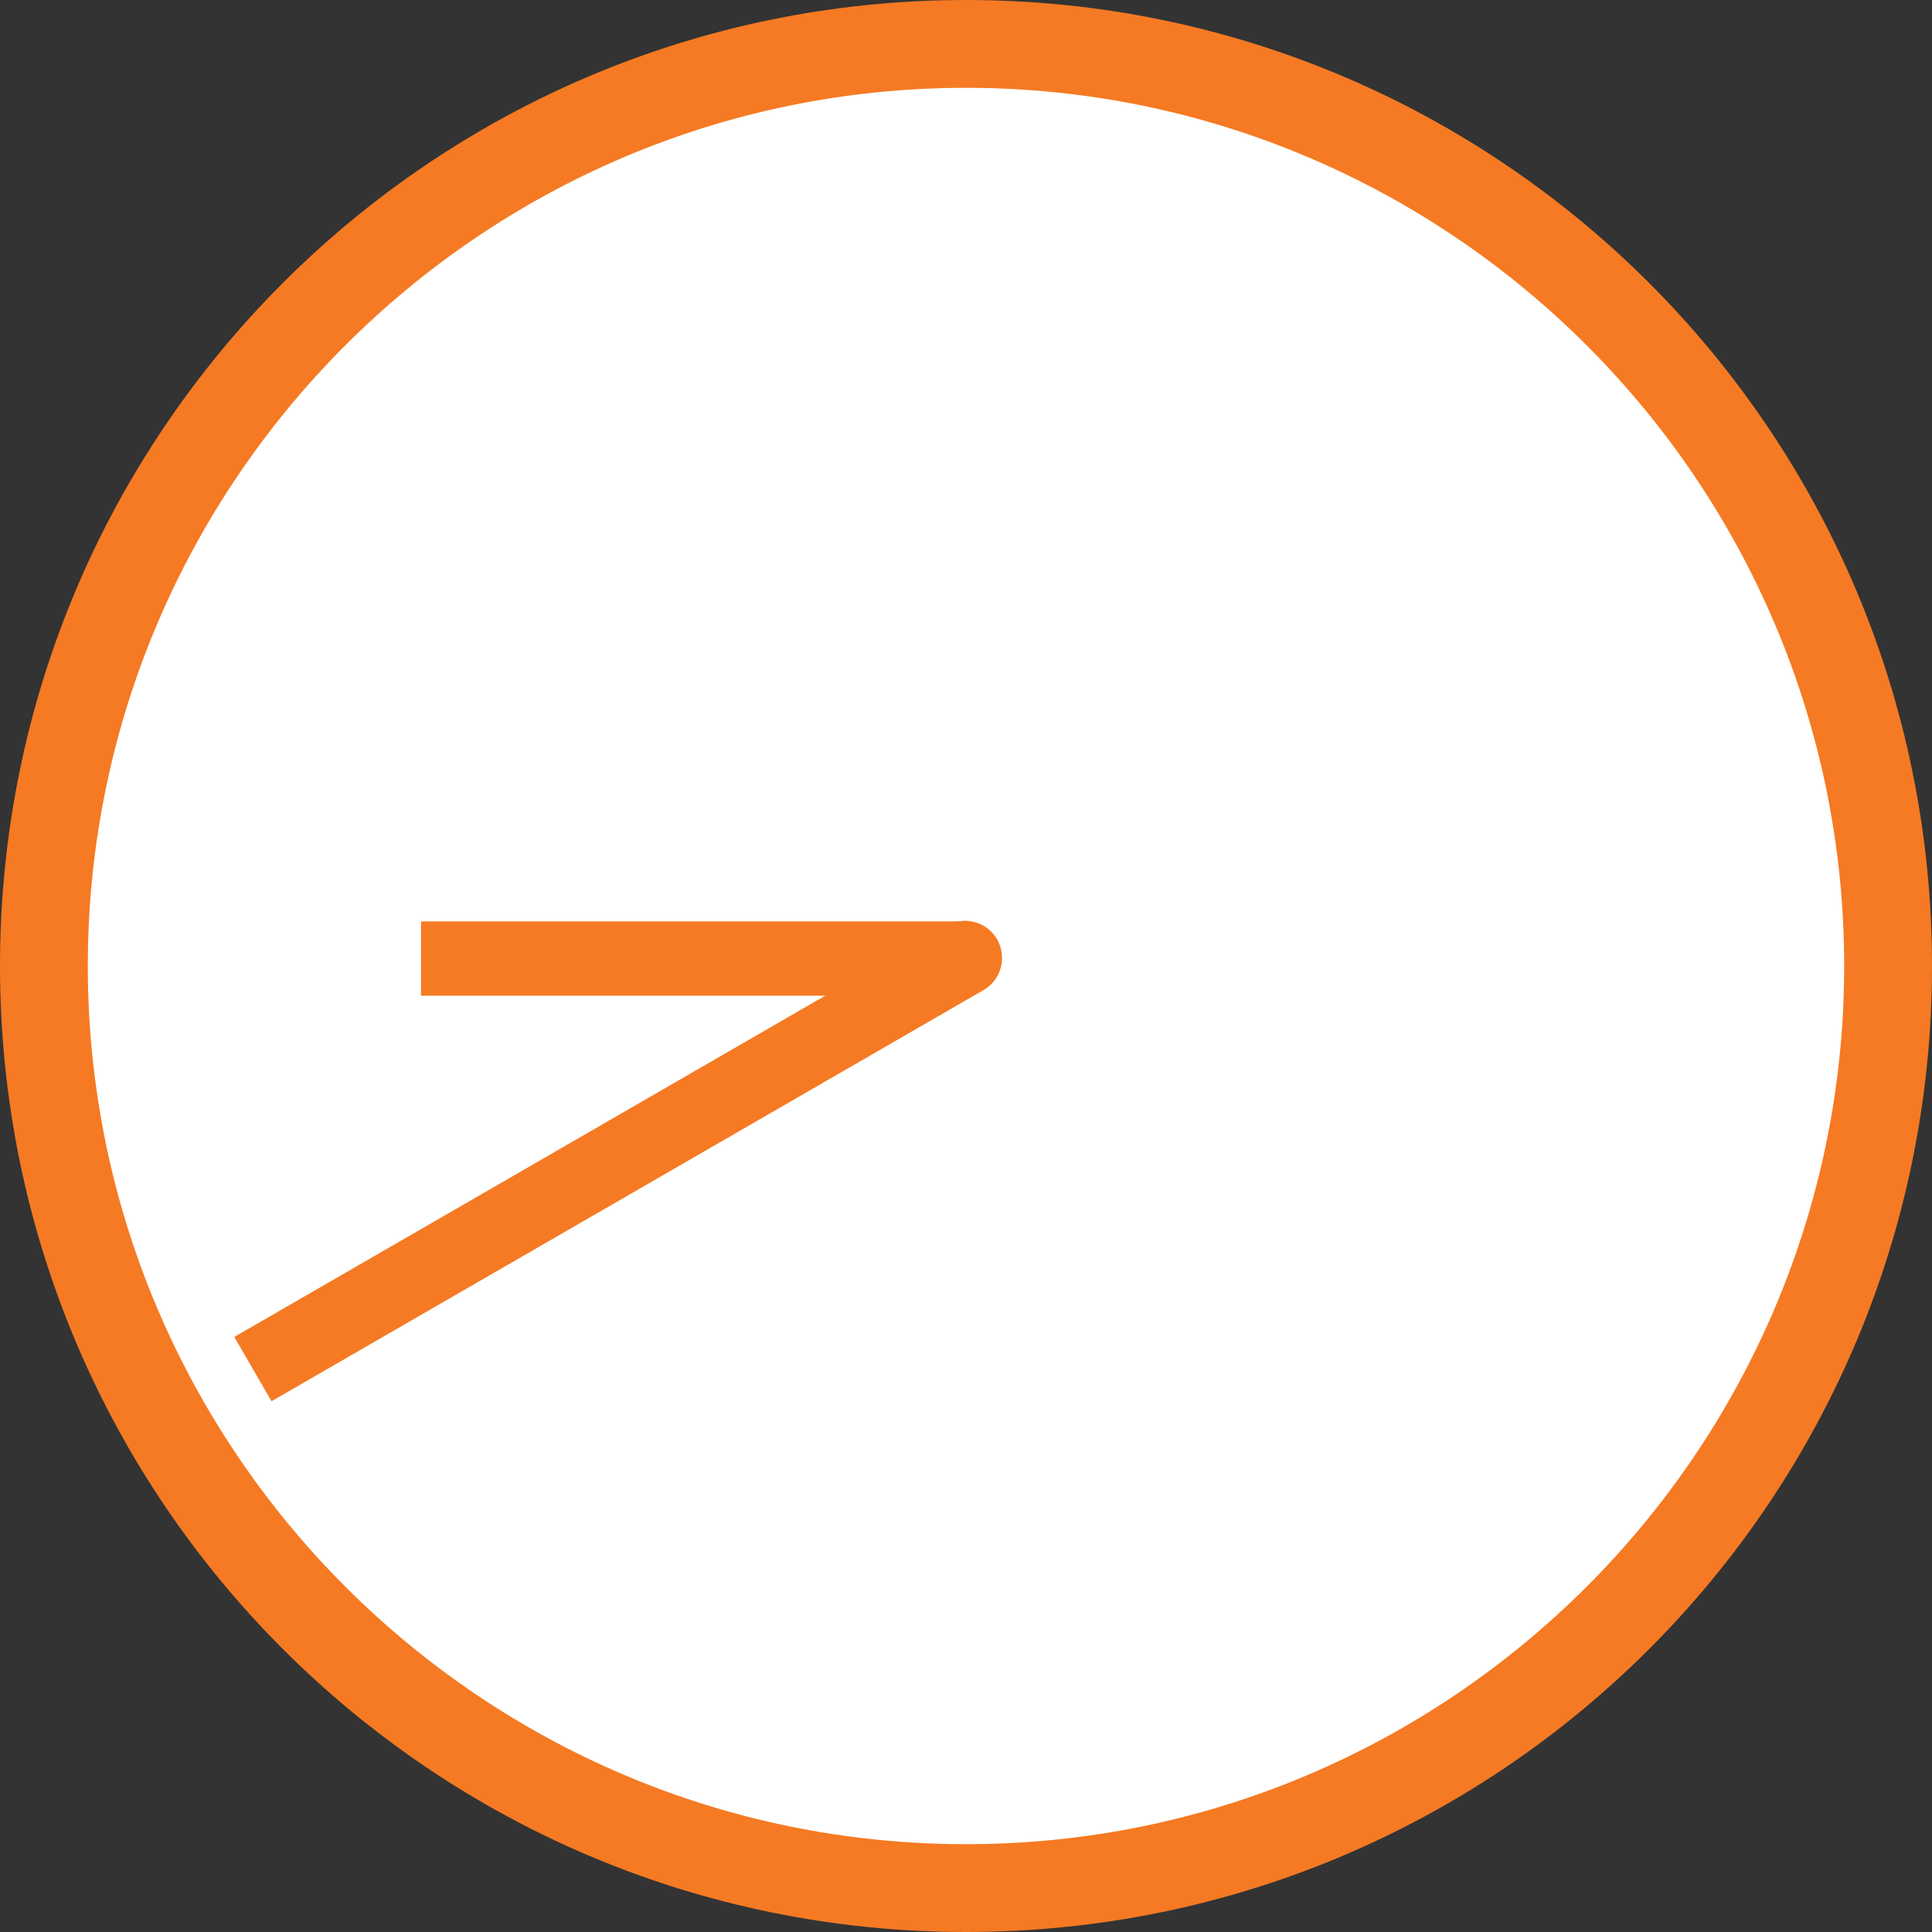 <?xml version="1.0" encoding="UTF-8"?>
<svg id="_レイヤー_2" data-name="レイヤー 2" xmlns="http://www.w3.org/2000/svg" viewBox="0 0 110 110">
  <rect x="0" y="0" width="110" height="110" fill="#333333" stroke="none"/>
  <defs>
    <style>
      .cls-1 {
        fill: #fff;
      }

      .cls-2 {
        fill: #f57a23;
      }
    </style>
  </defs>
  <g id="_コンテンツ" data-name="コンテンツ">
    <g>
      <g>
        <circle class="cls-1" cx="55" cy="55" r="52.5"/>
        <path class="cls-2" d="m55,5c27.57,0,50,22.43,50,50s-22.43,50-50,50S5,82.57,5,55,27.43,5,55,5m0-5C24.62,0,0,24.62,0,55s24.62,55,55,55,55-24.62,55-55S85.38,0,55,0h0Z"/>
      </g>
      <rect class="cls-2" x="23.97" y="52.46" width="31.03" height="4.23"/>
      <path class="cls-2" d="m15.46,79.78l-2.12-3.66,40.54-23.41c1.01-.58,2.31-.24,2.89.77h0c.58,1.01.24,2.31-.77,2.89l-40.54,23.41Z"/>
    </g>
  </g>
</svg>